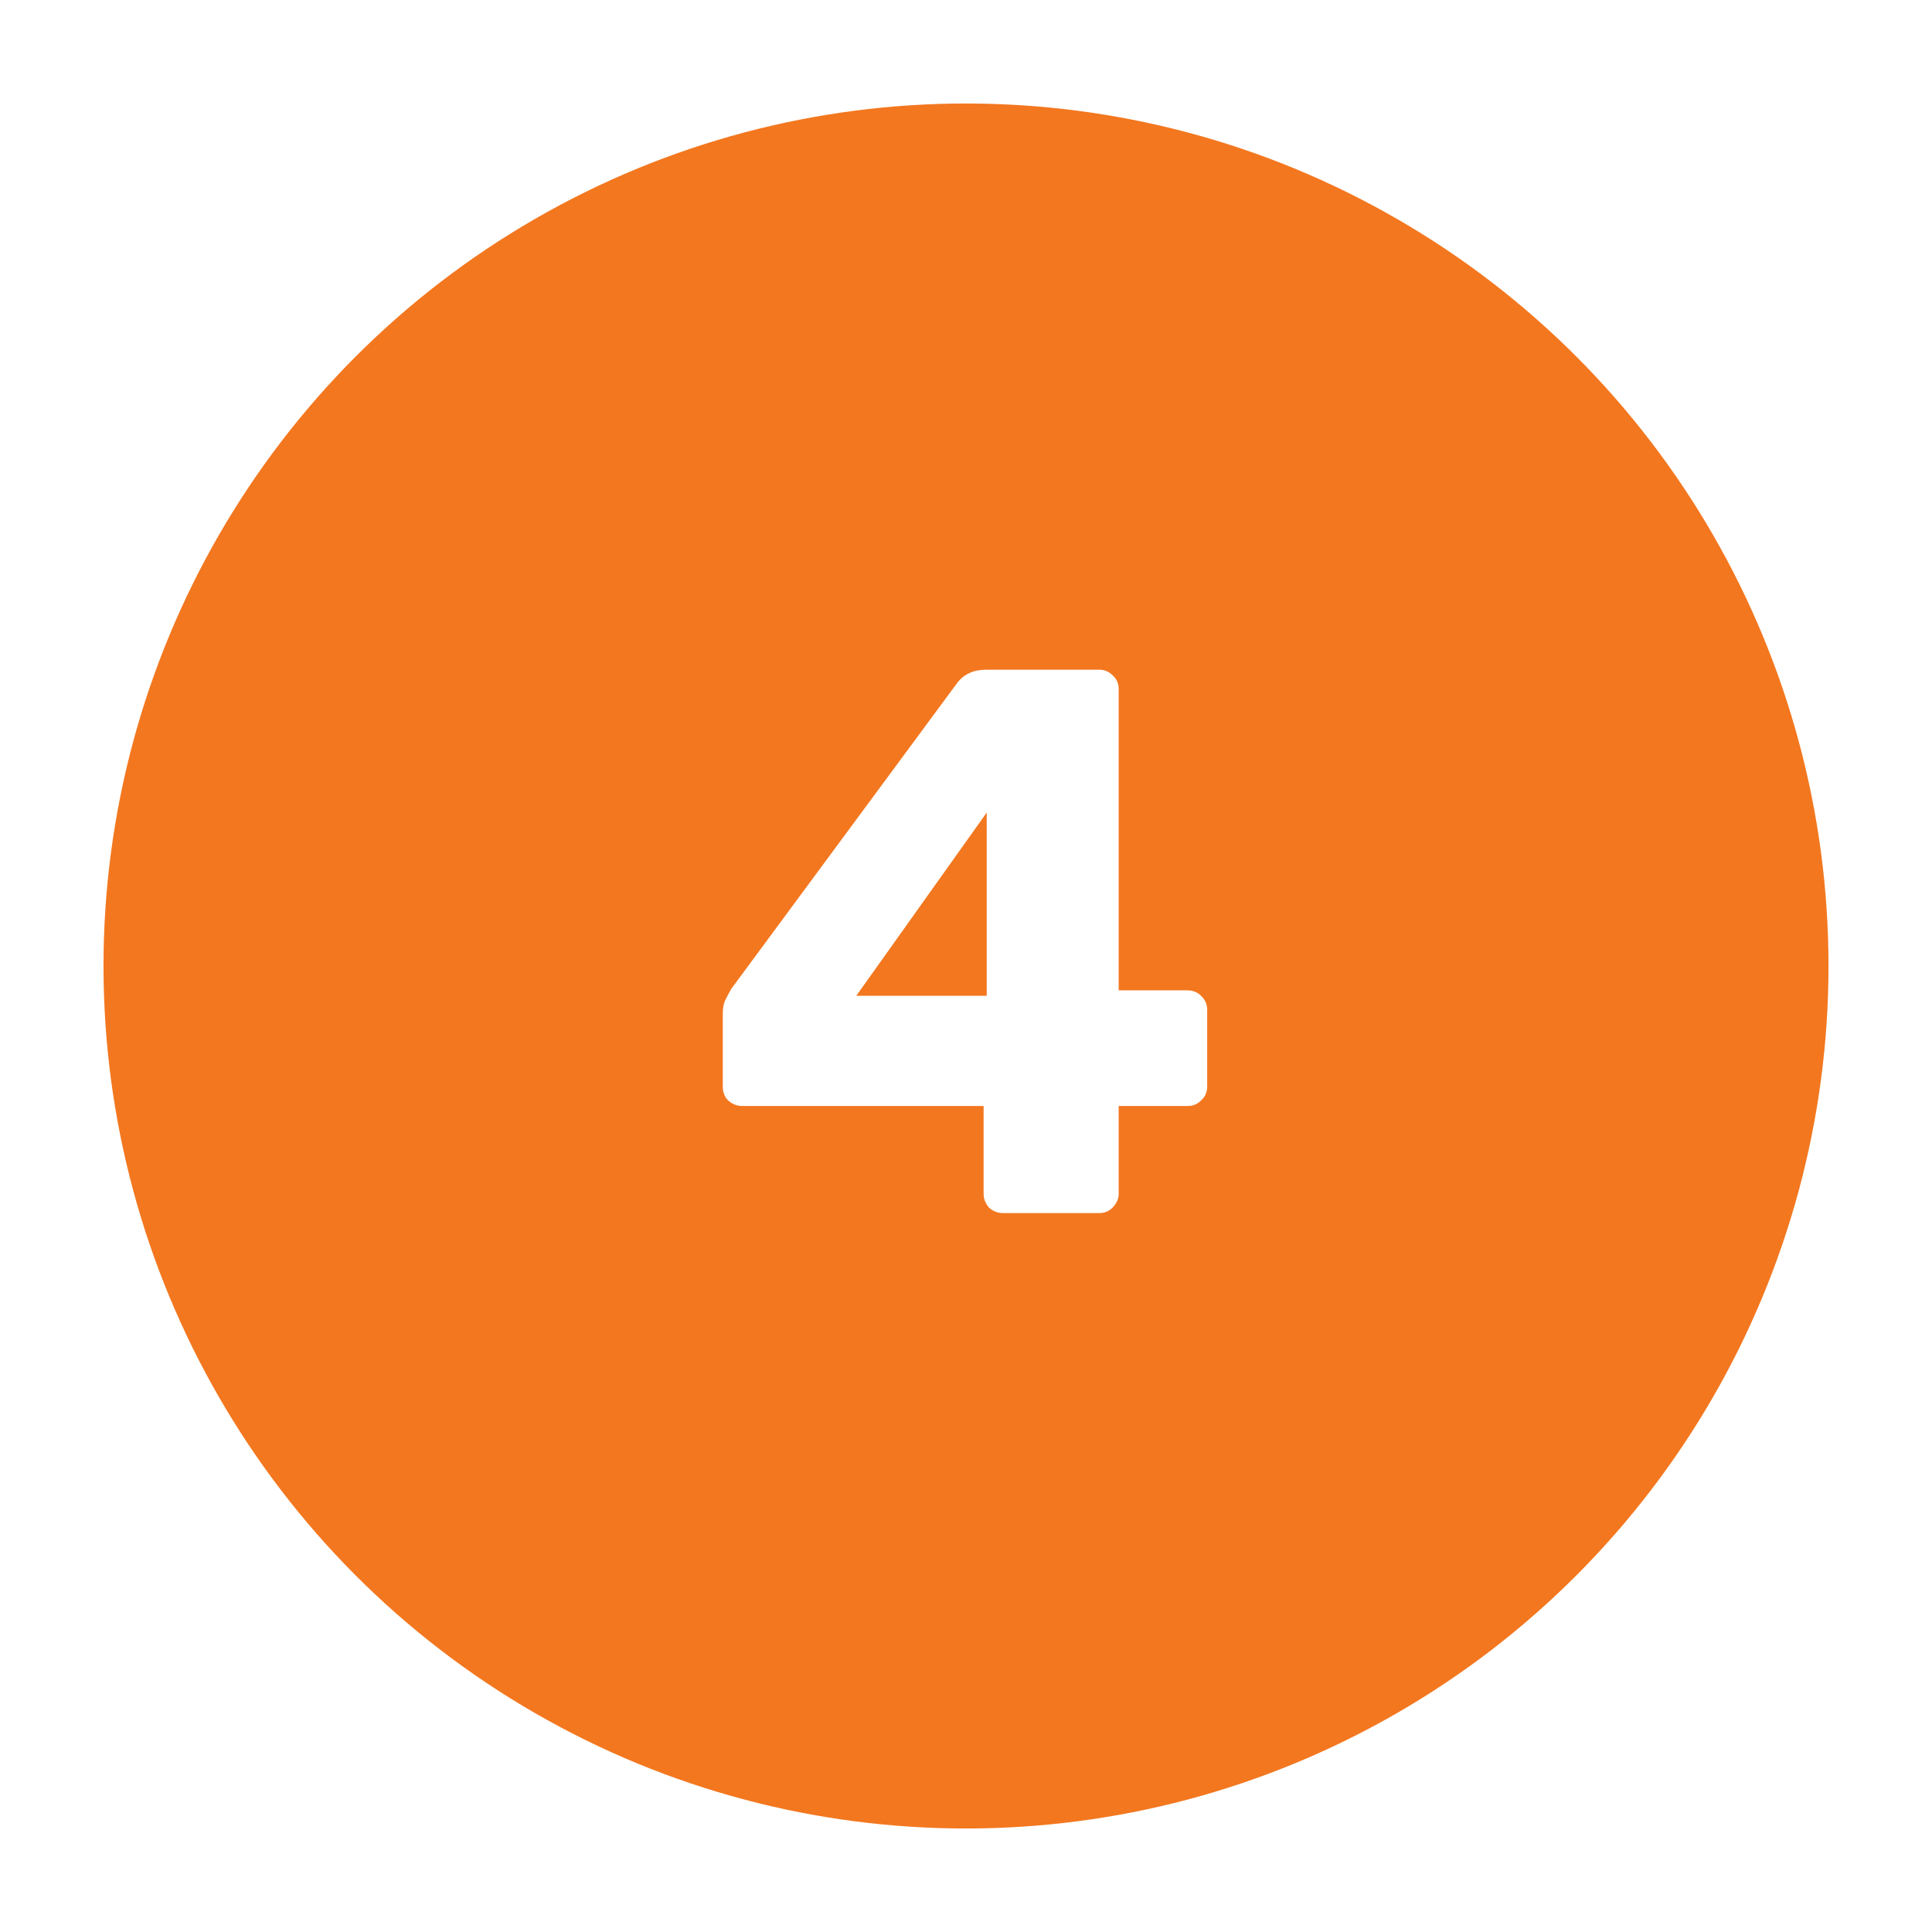 <?xml version="1.0" encoding="UTF-8"?> <svg xmlns="http://www.w3.org/2000/svg" width="560" height="560" viewBox="0 0 560 560" fill="none"> <g filter="url(#filter0_diiii)"> <circle r="250" transform="matrix(-1 0 0 1 280 276)" fill="#F3771F"></circle> </g> <g filter="url(#filter1_d)"> <path d="M290.731 341.625C289.23 341.625 287.88 341.1 286.68 340.05C285.63 338.85 285.105 337.5 285.105 336V310.576H215.13C213.63 310.576 212.28 310.05 211.08 309C210.03 307.95 209.505 306.6 209.505 304.95V283.575C209.505 282.225 209.73 281.025 210.18 279.975C210.78 278.775 211.38 277.65 211.98 276.6L277.455 187.95C279.405 185.4 282.18 184.125 285.78 184.125H318.63C320.13 184.125 321.405 184.65 322.455 185.7C323.655 186.75 324.256 188.1 324.256 189.75V277.051H344.056C345.855 277.051 347.281 277.65 348.331 278.85C349.38 279.9 349.905 281.175 349.905 282.675V304.95C349.905 306.6 349.306 307.95 348.106 309C347.056 310.05 345.78 310.576 344.28 310.576H324.256V336C324.256 337.5 323.655 338.85 322.455 340.05C321.405 341.1 320.13 341.625 318.63 341.625H290.731ZM248.205 278.625H286.005V225.525L248.205 278.625Z" fill="white"></path> </g> <defs> <filter id="filter0_diiii" x="0" y="0" width="560" height="560" filterUnits="userSpaceOnUse" color-interpolation-filters="sRGB"> <feFlood flood-opacity="0" result="BackgroundImageFix"></feFlood> <feColorMatrix in="SourceAlpha" type="matrix" values="0 0 0 0 0 0 0 0 0 0 0 0 0 0 0 0 0 0 127 0"></feColorMatrix> <feOffset dy="4"></feOffset> <feGaussianBlur stdDeviation="15"></feGaussianBlur> <feColorMatrix type="matrix" values="0 0 0 0 0.854 0 0 0 0 0.418 0 0 0 0 0.108 0 0 0 0.3 0"></feColorMatrix> <feBlend mode="normal" in2="BackgroundImageFix" result="effect1_dropShadow"></feBlend> <feBlend mode="normal" in="SourceGraphic" in2="effect1_dropShadow" result="shape"></feBlend> <feColorMatrix in="SourceAlpha" type="matrix" values="0 0 0 0 0 0 0 0 0 0 0 0 0 0 0 0 0 0 127 0" result="hardAlpha"></feColorMatrix> <feOffset dy="3"></feOffset> <feGaussianBlur stdDeviation="7.5"></feGaussianBlur> <feComposite in2="hardAlpha" operator="arithmetic" k2="-1" k3="1"></feComposite> <feColorMatrix type="matrix" values="0 0 0 0 1 0 0 0 0 0.774 0 0 0 0 0.614 0 0 0 0.2 0"></feColorMatrix> <feBlend mode="normal" in2="shape" result="effect2_innerShadow"></feBlend> <feColorMatrix in="SourceAlpha" type="matrix" values="0 0 0 0 0 0 0 0 0 0 0 0 0 0 0 0 0 0 127 0" result="hardAlpha"></feColorMatrix> <feOffset dy="-3"></feOffset> <feGaussianBlur stdDeviation="7.5"></feGaussianBlur> <feComposite in2="hardAlpha" operator="arithmetic" k2="-1" k3="1"></feComposite> <feColorMatrix type="matrix" values="0 0 0 0 1 0 0 0 0 0.774 0 0 0 0 0.614 0 0 0 0.2 0"></feColorMatrix> <feBlend mode="normal" in2="effect2_innerShadow" result="effect3_innerShadow"></feBlend> <feColorMatrix in="SourceAlpha" type="matrix" values="0 0 0 0 0 0 0 0 0 0 0 0 0 0 0 0 0 0 127 0" result="hardAlpha"></feColorMatrix> <feOffset dx="3"></feOffset> <feGaussianBlur stdDeviation="7.5"></feGaussianBlur> <feComposite in2="hardAlpha" operator="arithmetic" k2="-1" k3="1"></feComposite> <feColorMatrix type="matrix" values="0 0 0 0 1 0 0 0 0 0.774 0 0 0 0 0.614 0 0 0 0.2 0"></feColorMatrix> <feBlend mode="normal" in2="effect3_innerShadow" result="effect4_innerShadow"></feBlend> <feColorMatrix in="SourceAlpha" type="matrix" values="0 0 0 0 0 0 0 0 0 0 0 0 0 0 0 0 0 0 127 0" result="hardAlpha"></feColorMatrix> <feOffset dx="-3"></feOffset> <feGaussianBlur stdDeviation="7.5"></feGaussianBlur> <feComposite in2="hardAlpha" operator="arithmetic" k2="-1" k3="1"></feComposite> <feColorMatrix type="matrix" values="0 0 0 0 1 0 0 0 0 0.774 0 0 0 0 0.614 0 0 0 0.2 0"></feColorMatrix> <feBlend mode="normal" in2="effect4_innerShadow" result="effect5_innerShadow"></feBlend> </filter> <filter id="filter1_d" x="199.505" y="184.125" width="160.4" height="177.5" filterUnits="userSpaceOnUse" color-interpolation-filters="sRGB"> <feFlood flood-opacity="0" result="BackgroundImageFix"></feFlood> <feColorMatrix in="SourceAlpha" type="matrix" values="0 0 0 0 0 0 0 0 0 0 0 0 0 0 0 0 0 0 127 0"></feColorMatrix> <feOffset dy="10"></feOffset> <feGaussianBlur stdDeviation="5"></feGaussianBlur> <feColorMatrix type="matrix" values="0 0 0 0 0 0 0 0 0 0 0 0 0 0 0 0 0 0 0.13 0"></feColorMatrix> <feBlend mode="normal" in2="BackgroundImageFix" result="effect1_dropShadow"></feBlend> <feBlend mode="normal" in="SourceGraphic" in2="effect1_dropShadow" result="shape"></feBlend> </filter> </defs> </svg> 